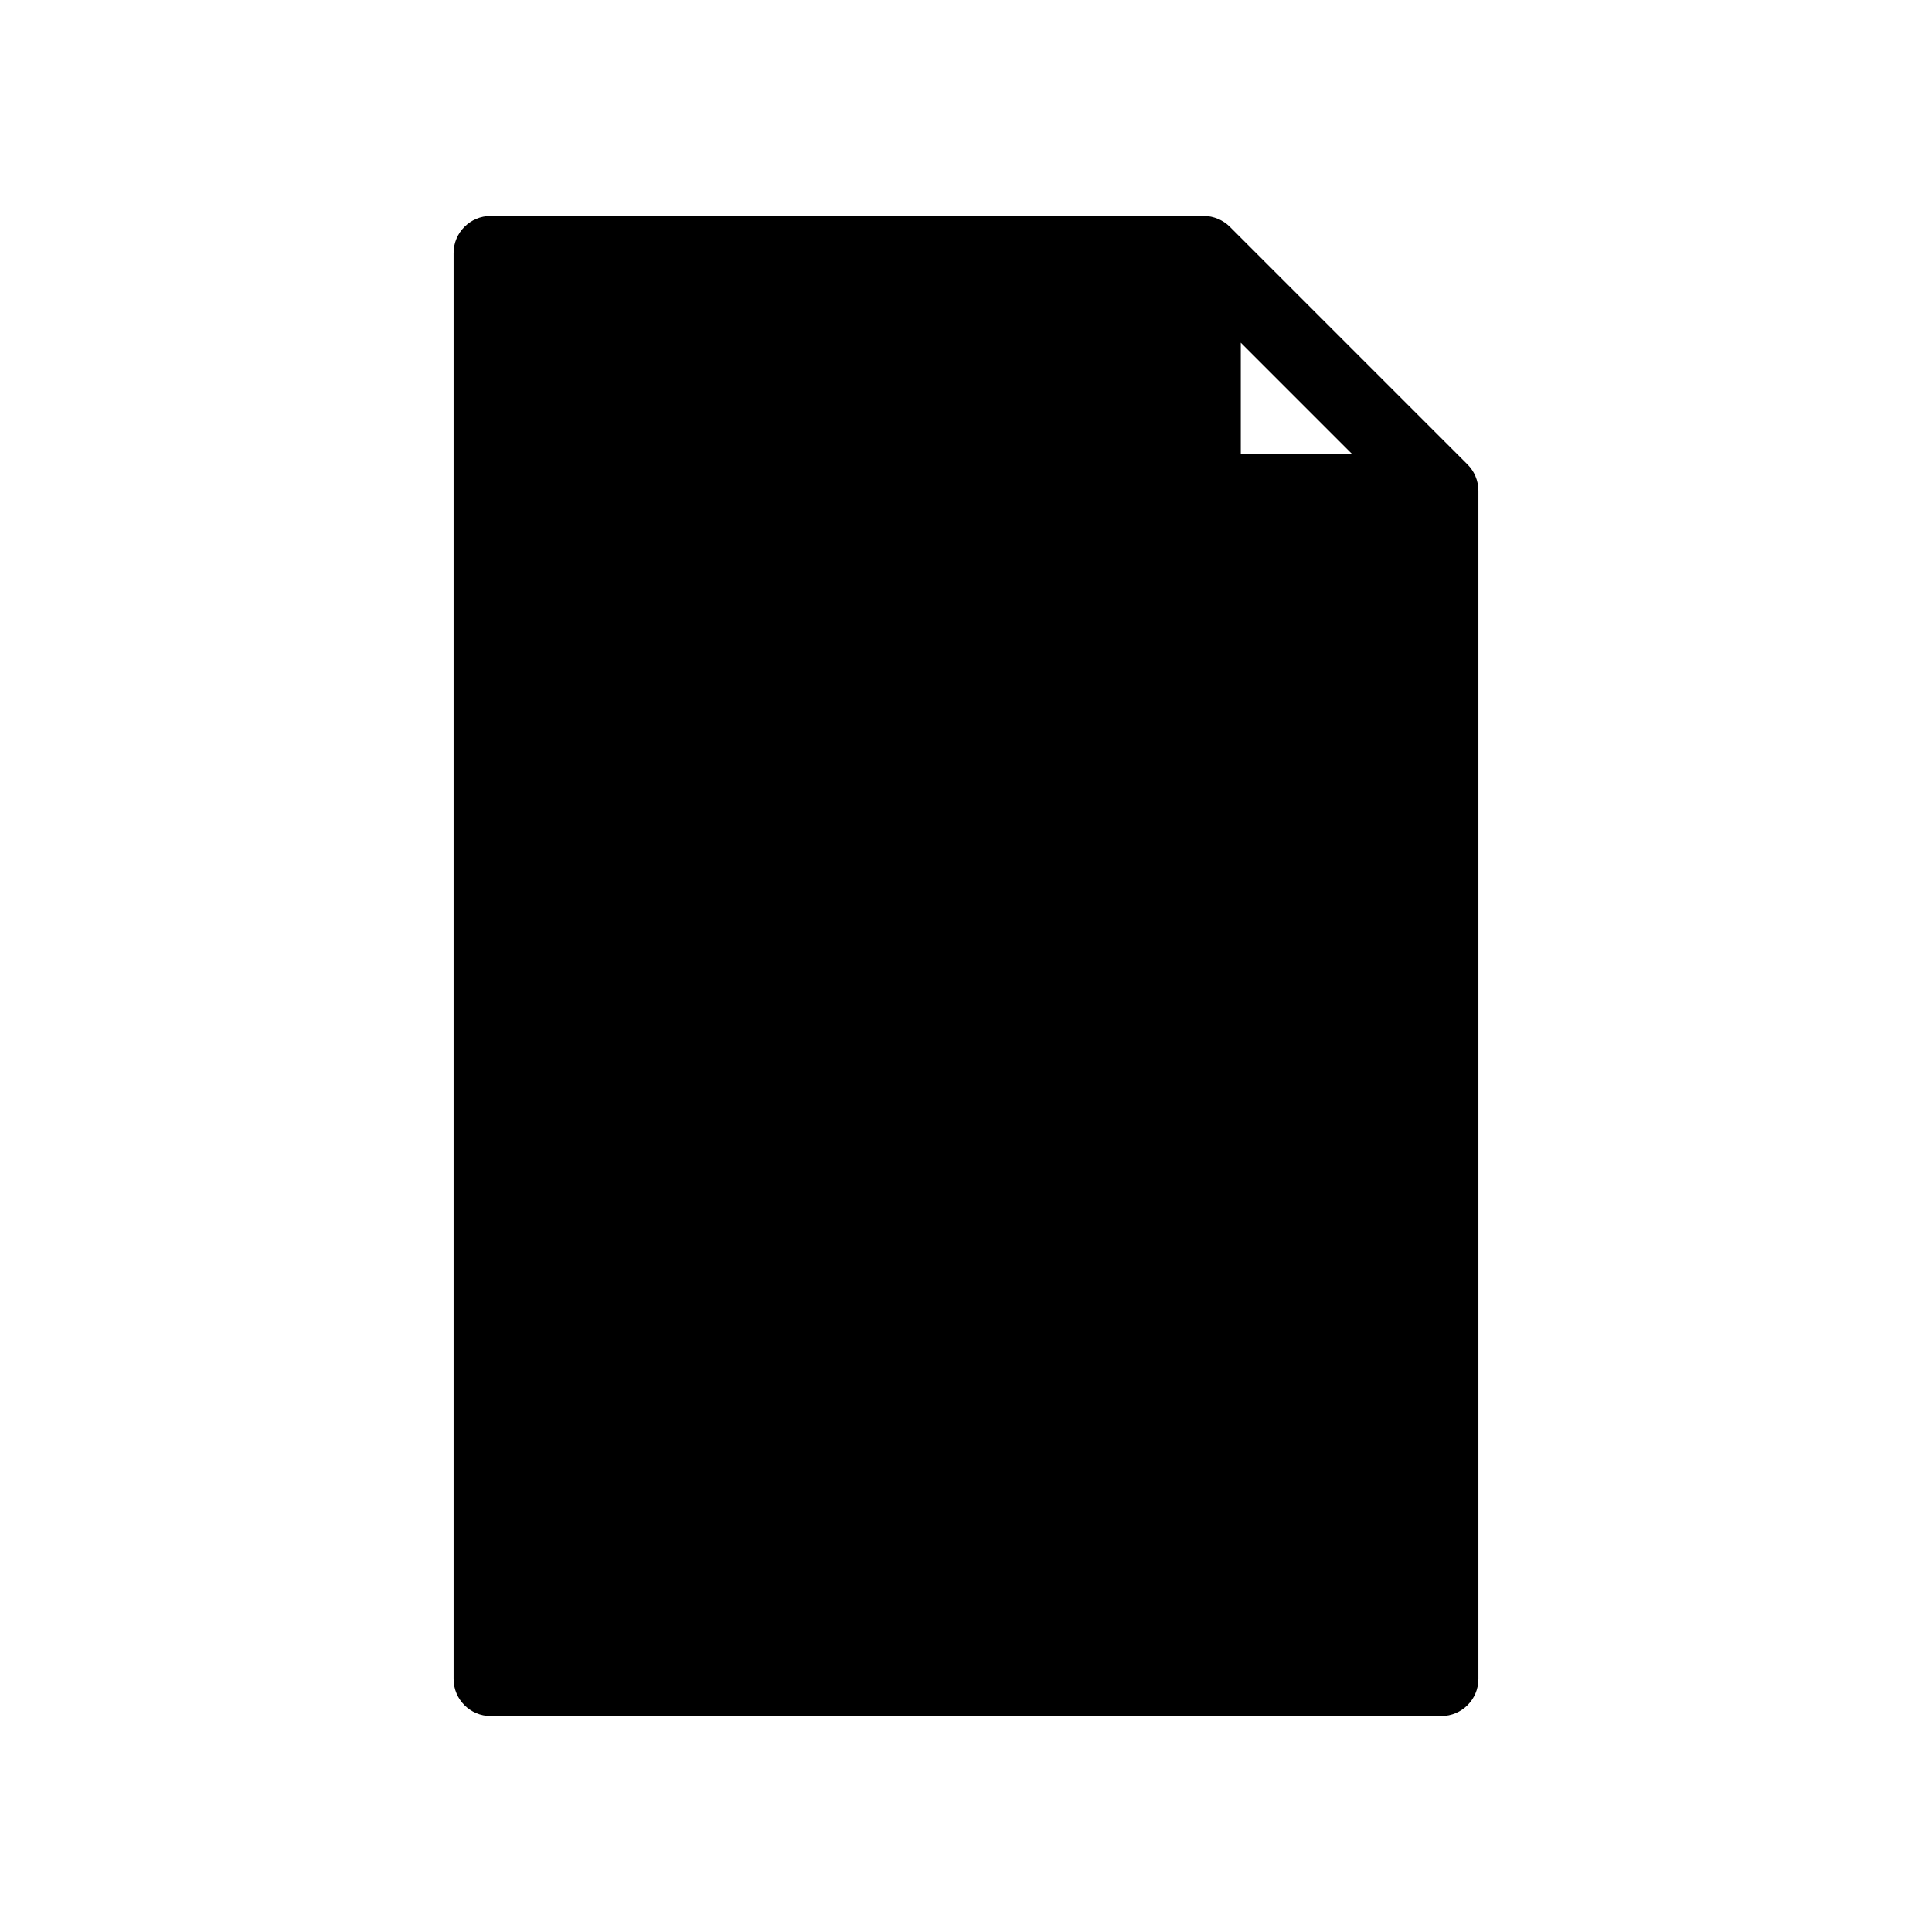 <?xml version="1.0" encoding="UTF-8"?>
<!-- Uploaded to: SVG Repo, www.svgrepo.com, Generator: SVG Repo Mixer Tools -->
<svg fill="#000000" width="800px" height="800px" version="1.1" viewBox="144 144 512 512" xmlns="http://www.w3.org/2000/svg">
 <path d="m525.95 598.77c5.434 0 9.84-4.406 9.84-9.84v-314.88c0-1.344-0.277-2.621-0.766-3.789-0.488-1.172-1.203-2.254-2.117-3.168l-62.973-62.973c-0.918-0.918-2-1.629-3.172-2.117-1.168-0.492-2.445-0.77-3.785-0.77h-188.93c-5.434 0-9.84 4.406-9.84 9.84v377.86c0 5.434 4.406 9.84 9.84 9.84zm-53.133-363.94 29.379 29.383h-29.379z"/>
</svg>